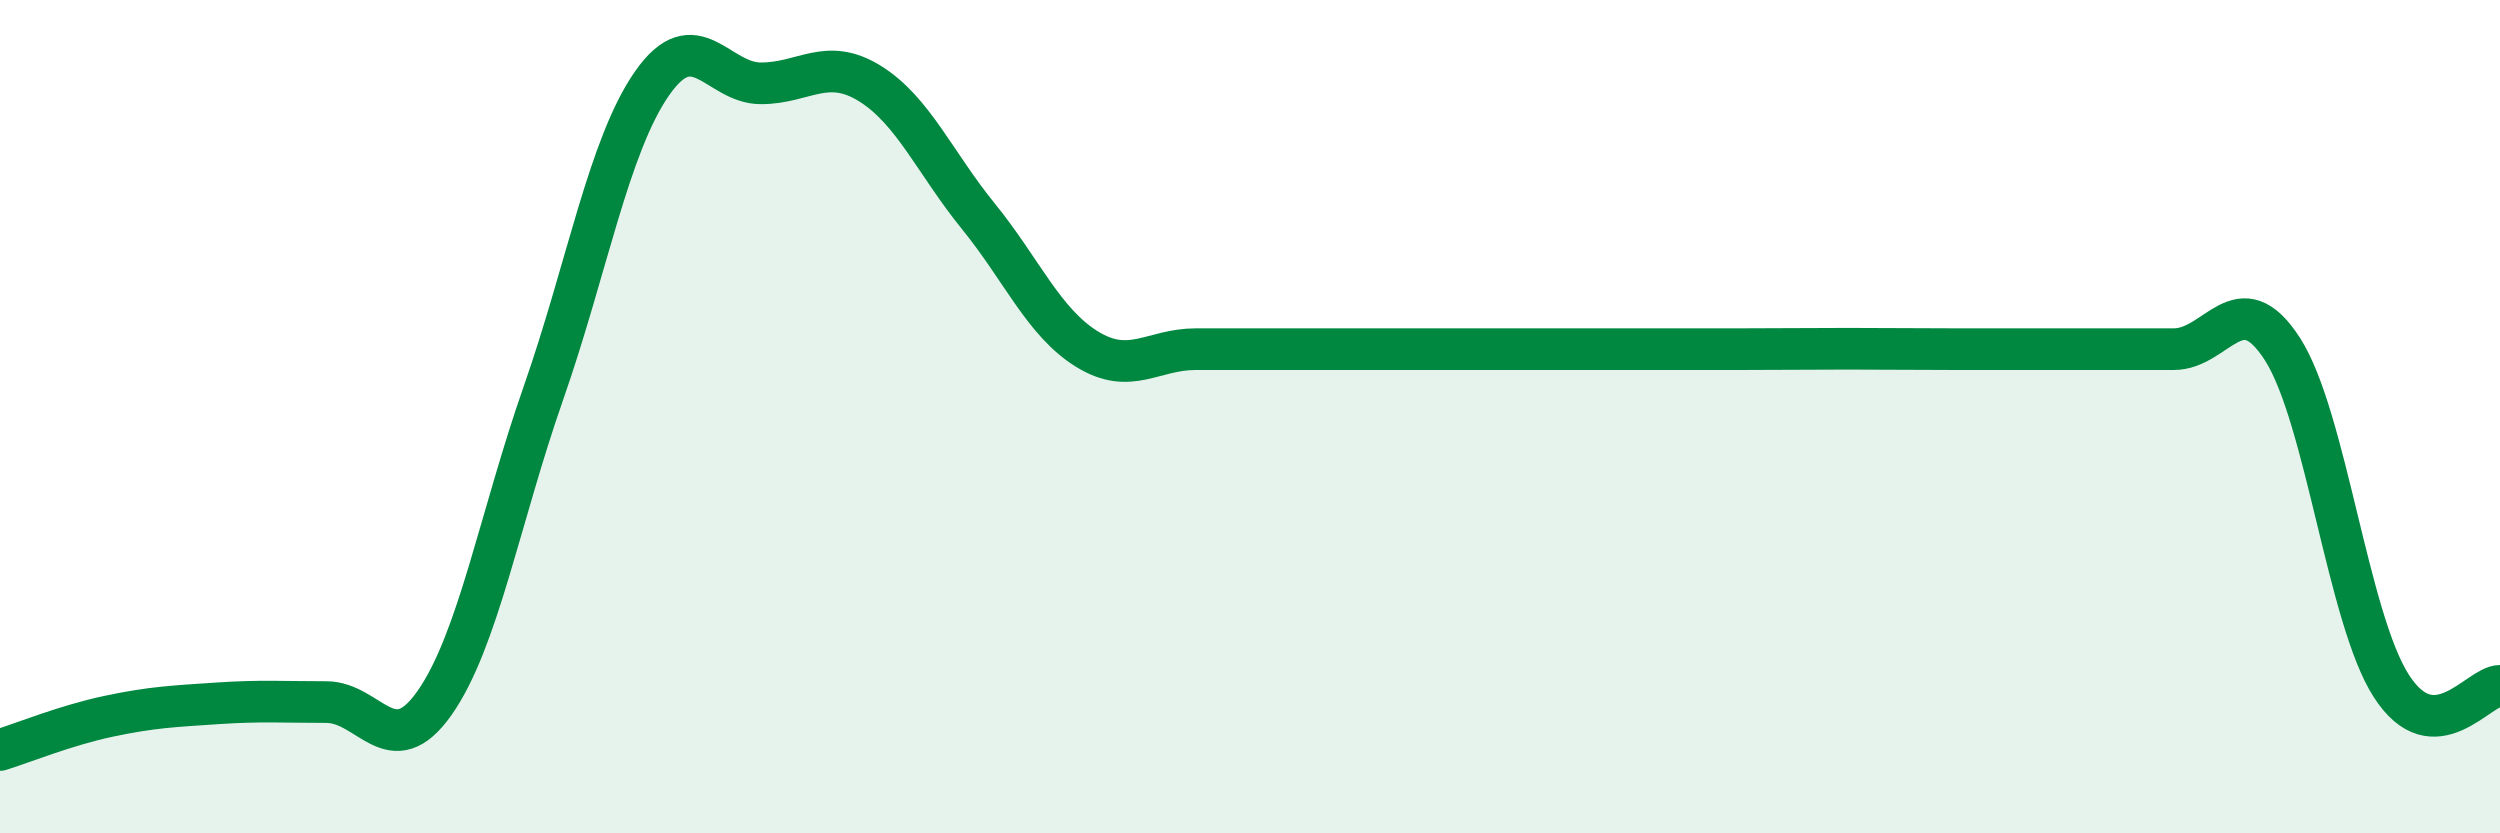 
    <svg width="60" height="20" viewBox="0 0 60 20" xmlns="http://www.w3.org/2000/svg">
      <path
        d="M 0,18 C 0.52,17.84 1.57,17.41 2.61,17.19 C 3.65,16.97 4.18,16.95 5.22,16.88 C 6.26,16.81 6.79,16.85 7.83,16.85 C 8.87,16.85 9.39,18.35 10.43,16.87 C 11.47,15.39 12,12.41 13.04,9.44 C 14.08,6.47 14.61,3.49 15.65,2 C 16.69,0.51 17.22,2 18.26,2 C 19.3,2 19.83,1.36 20.87,2 C 21.91,2.64 22.44,3.91 23.48,5.19 C 24.52,6.47 25.05,7.74 26.09,8.38 C 27.13,9.02 27.66,8.38 28.7,8.38 C 29.74,8.38 30.26,8.38 31.3,8.38 C 32.34,8.38 32.87,8.38 33.91,8.38 C 34.95,8.38 35.48,8.38 36.52,8.38 C 37.56,8.38 38.09,8.38 39.13,8.38 C 40.17,8.38 40.7,8.38 41.74,8.38 C 42.78,8.38 43.31,8.37 44.35,8.37 C 45.39,8.37 45.92,8.38 46.96,8.38 C 48,8.38 48.53,8.38 49.57,8.38 C 50.61,8.38 51.13,8.38 52.17,8.38 C 53.21,8.38 53.74,6.76 54.78,8.38 C 55.82,10 56.35,14.84 57.39,16.46 C 58.43,18.08 59.48,16.46 60,16.46L60 20L0 20Z"
        fill="#008740"
        opacity="0.1"
        stroke-linecap="round"
        stroke-linejoin="round"
      />
      <path
        d="M 0,18 C 0.52,17.84 1.57,17.41 2.61,17.19 C 3.65,16.97 4.18,16.95 5.22,16.88 C 6.26,16.81 6.79,16.85 7.83,16.85 C 8.87,16.85 9.39,18.35 10.43,16.87 C 11.47,15.39 12,12.41 13.04,9.44 C 14.08,6.47 14.61,3.49 15.65,2 C 16.69,0.51 17.22,2 18.26,2 C 19.3,2 19.83,1.36 20.87,2 C 21.91,2.64 22.44,3.91 23.48,5.19 C 24.52,6.47 25.05,7.74 26.09,8.38 C 27.13,9.02 27.66,8.38 28.7,8.38 C 29.74,8.38 30.26,8.38 31.3,8.38 C 32.34,8.38 32.87,8.38 33.91,8.38 C 34.95,8.38 35.48,8.38 36.52,8.38 C 37.56,8.38 38.09,8.38 39.13,8.38 C 40.17,8.38 40.7,8.38 41.74,8.38 C 42.78,8.38 43.31,8.37 44.35,8.37 C 45.39,8.37 45.92,8.38 46.96,8.38 C 48,8.38 48.53,8.38 49.57,8.38 C 50.61,8.38 51.13,8.38 52.17,8.38 C 53.21,8.38 53.74,6.76 54.78,8.38 C 55.82,10 56.35,14.84 57.39,16.46 C 58.43,18.08 59.48,16.46 60,16.46"
        stroke="#008740"
        stroke-width="1"
        fill="none"
        stroke-linecap="round"
        stroke-linejoin="round"
      />
    </svg>
  